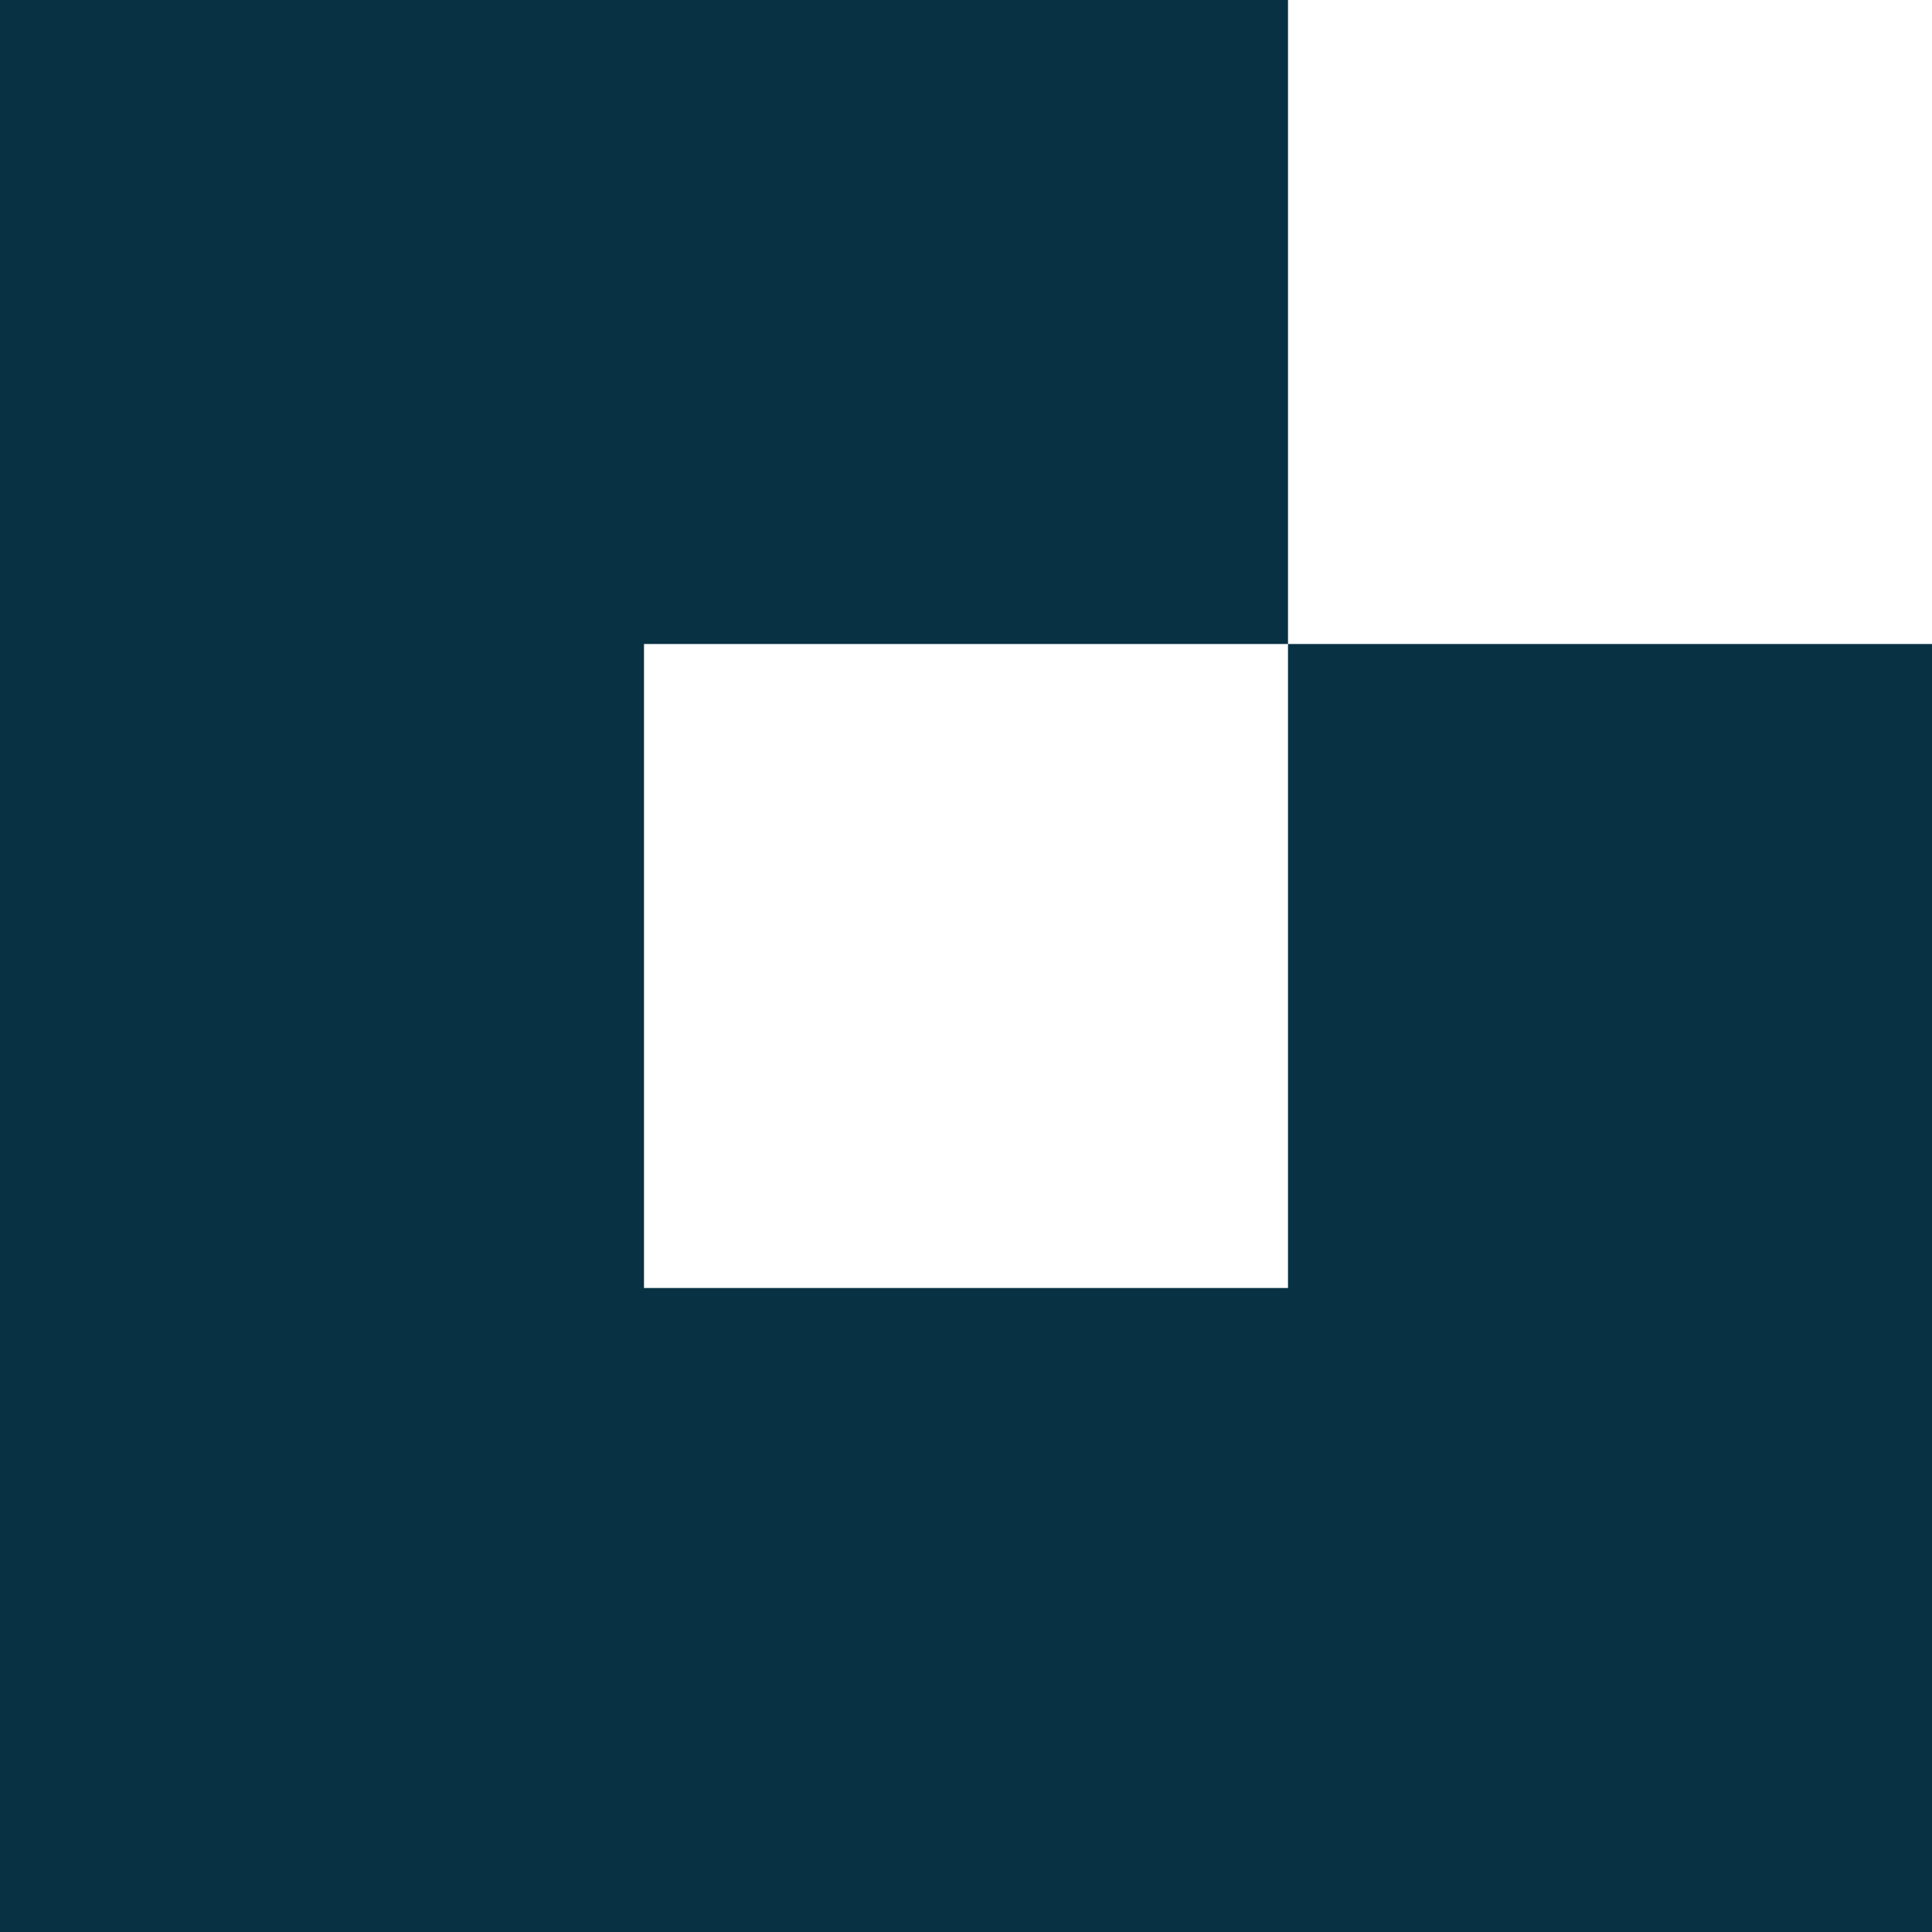 <svg xmlns="http://www.w3.org/2000/svg" version="1.1" xmlns:xlink="http://www.w3.org/1999/xlink" xmlns:svgjs="http://svgjs.dev/svgjs" width="300" height="300"><svg width="300" height="300" viewBox="0 0 300 300" fill="none" xmlns="http://www.w3.org/2000/svg">
<rect y="200" width="300" height="100" fill="#083243"></rect>
<rect width="200" height="100" fill="#083243"></rect>
<rect x="100" y="7.62939e-06" width="300" height="100" transform="rotate(90 100 7.62939e-06)" fill="#083243"></rect>
<rect x="300" y="100" width="200" height="100" transform="rotate(90 300 100)" fill="#083243"></rect>
</svg><style>@media (prefers-color-scheme: light) { :root { filter: none; } }
@media (prefers-color-scheme: dark) { :root { filter: none; } }
</style></svg>